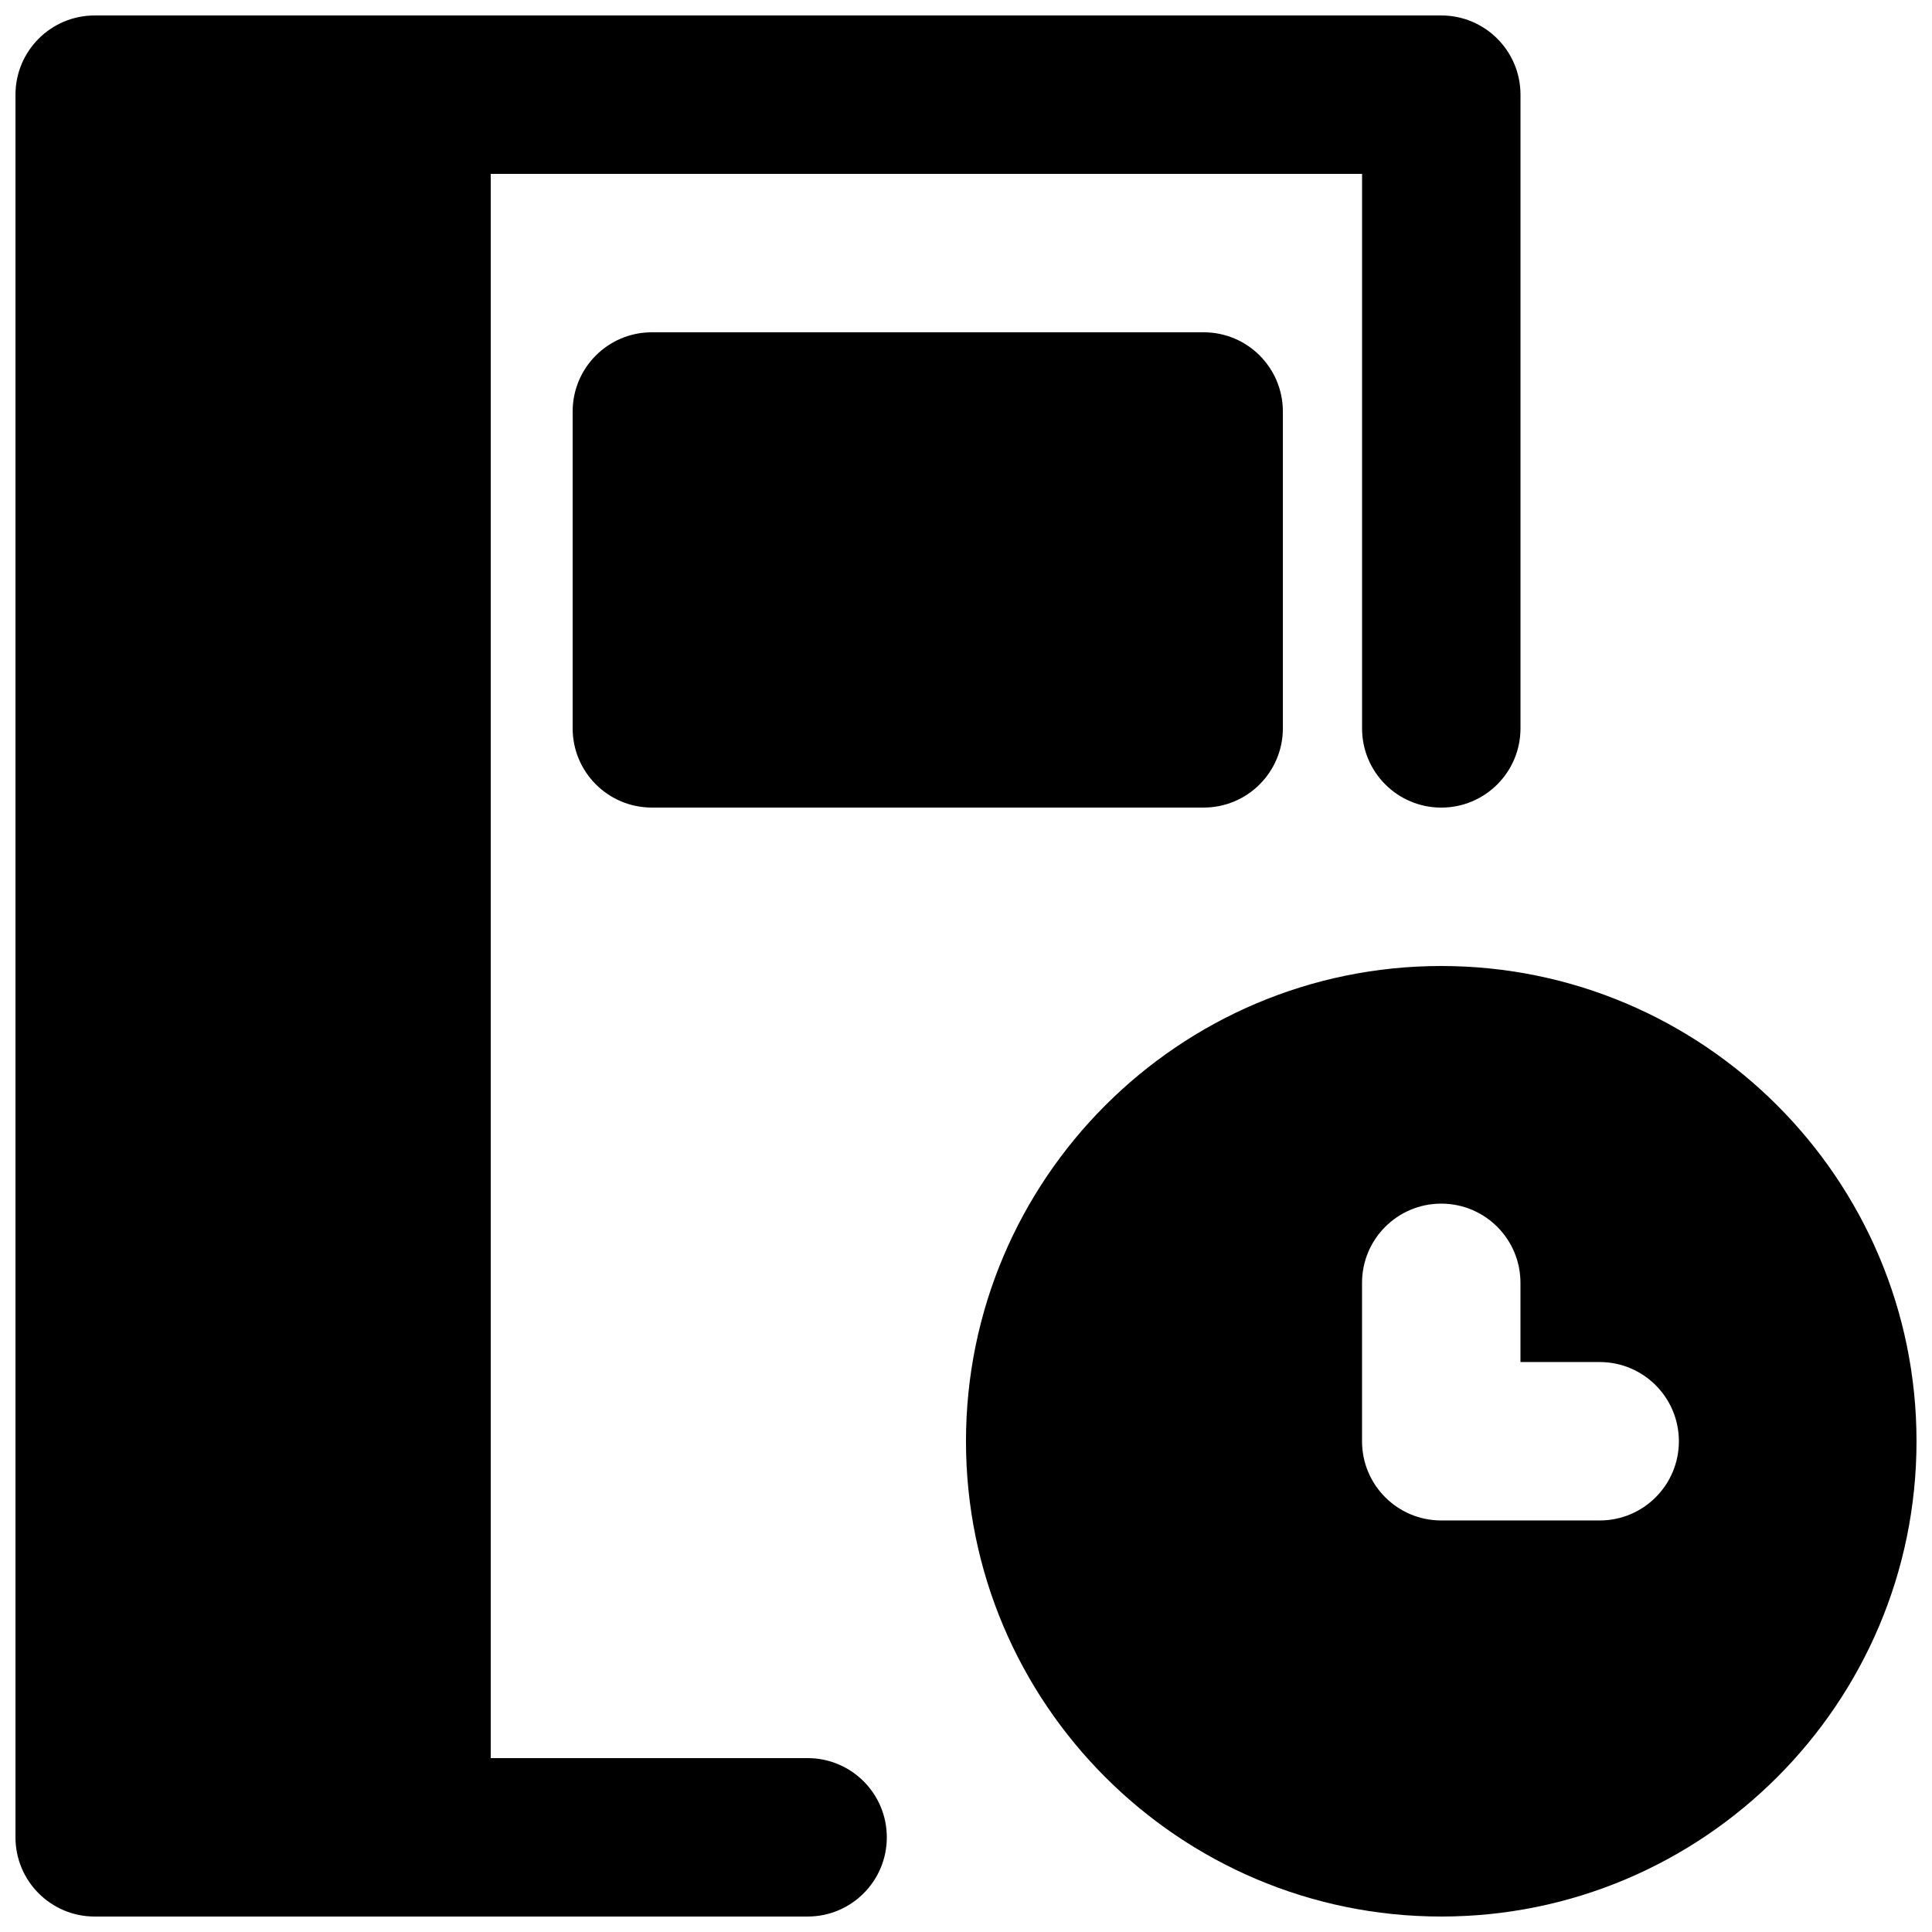 <?xml version="1.0" encoding="UTF-8"?>
<!-- Uploaded to: SVG Repo, www.svgrepo.com, Generator: SVG Repo Mixer Tools -->
<svg width="800px" height="800px" version="1.1" viewBox="144 144 512 512" xmlns="http://www.w3.org/2000/svg">
 <defs>
  <clipPath id="b">
   <path d="m400 400h251.9v251.9h-251.9z"/>
  </clipPath>
  <clipPath id="a">
   <path d="m148.09 148.09h398.91v503.81h-398.91z"/>
  </clipPath>
 </defs>
 <g clip-path="url(#b)">
  <path d="m567.93 546.94h-41.984c-11.605 0-20.992-9.402-20.992-20.992v-41.984c0-11.586 9.387-20.988 20.992-20.988 11.609 0 20.992 9.402 20.992 20.988v20.992h20.992c11.609 0 20.992 9.406 20.992 20.992 0 11.59-9.383 20.992-20.992 20.992m-41.984-146.94c-69.461 0-125.95 56.488-125.95 125.95 0 69.465 56.488 125.95 125.95 125.95 69.465 0 125.95-56.488 125.95-125.95 0-69.461-56.488-125.95-125.95-125.95" fill-rule="evenodd"/>
 </g>
 <path d="m316.75 232.06c-11.609 0-20.992 9.402-20.992 20.992v83.969c0 11.586 9.383 20.992 20.992 20.992h146.23c11.605 0 20.992-9.406 20.992-20.992v-83.969c0-11.59-9.387-20.992-20.992-20.992z" fill-rule="evenodd"/>
 <g clip-path="url(#a)">
  <path d="m358.02 609.92h-83.969v-419.84h230.91v146.95c0 11.586 9.387 20.992 20.992 20.992 11.609 0 20.992-9.406 20.992-20.992v-167.94c0-11.586-9.383-20.992-20.992-20.992h-356.86c-11.609 0-20.992 9.406-20.992 20.992v461.82c0 11.59 9.383 20.992 20.992 20.992h188.93c11.605 0 20.992-9.402 20.992-20.992 0-11.586-9.387-20.992-20.992-20.992" fill-rule="evenodd"/>
 </g>
</svg>
